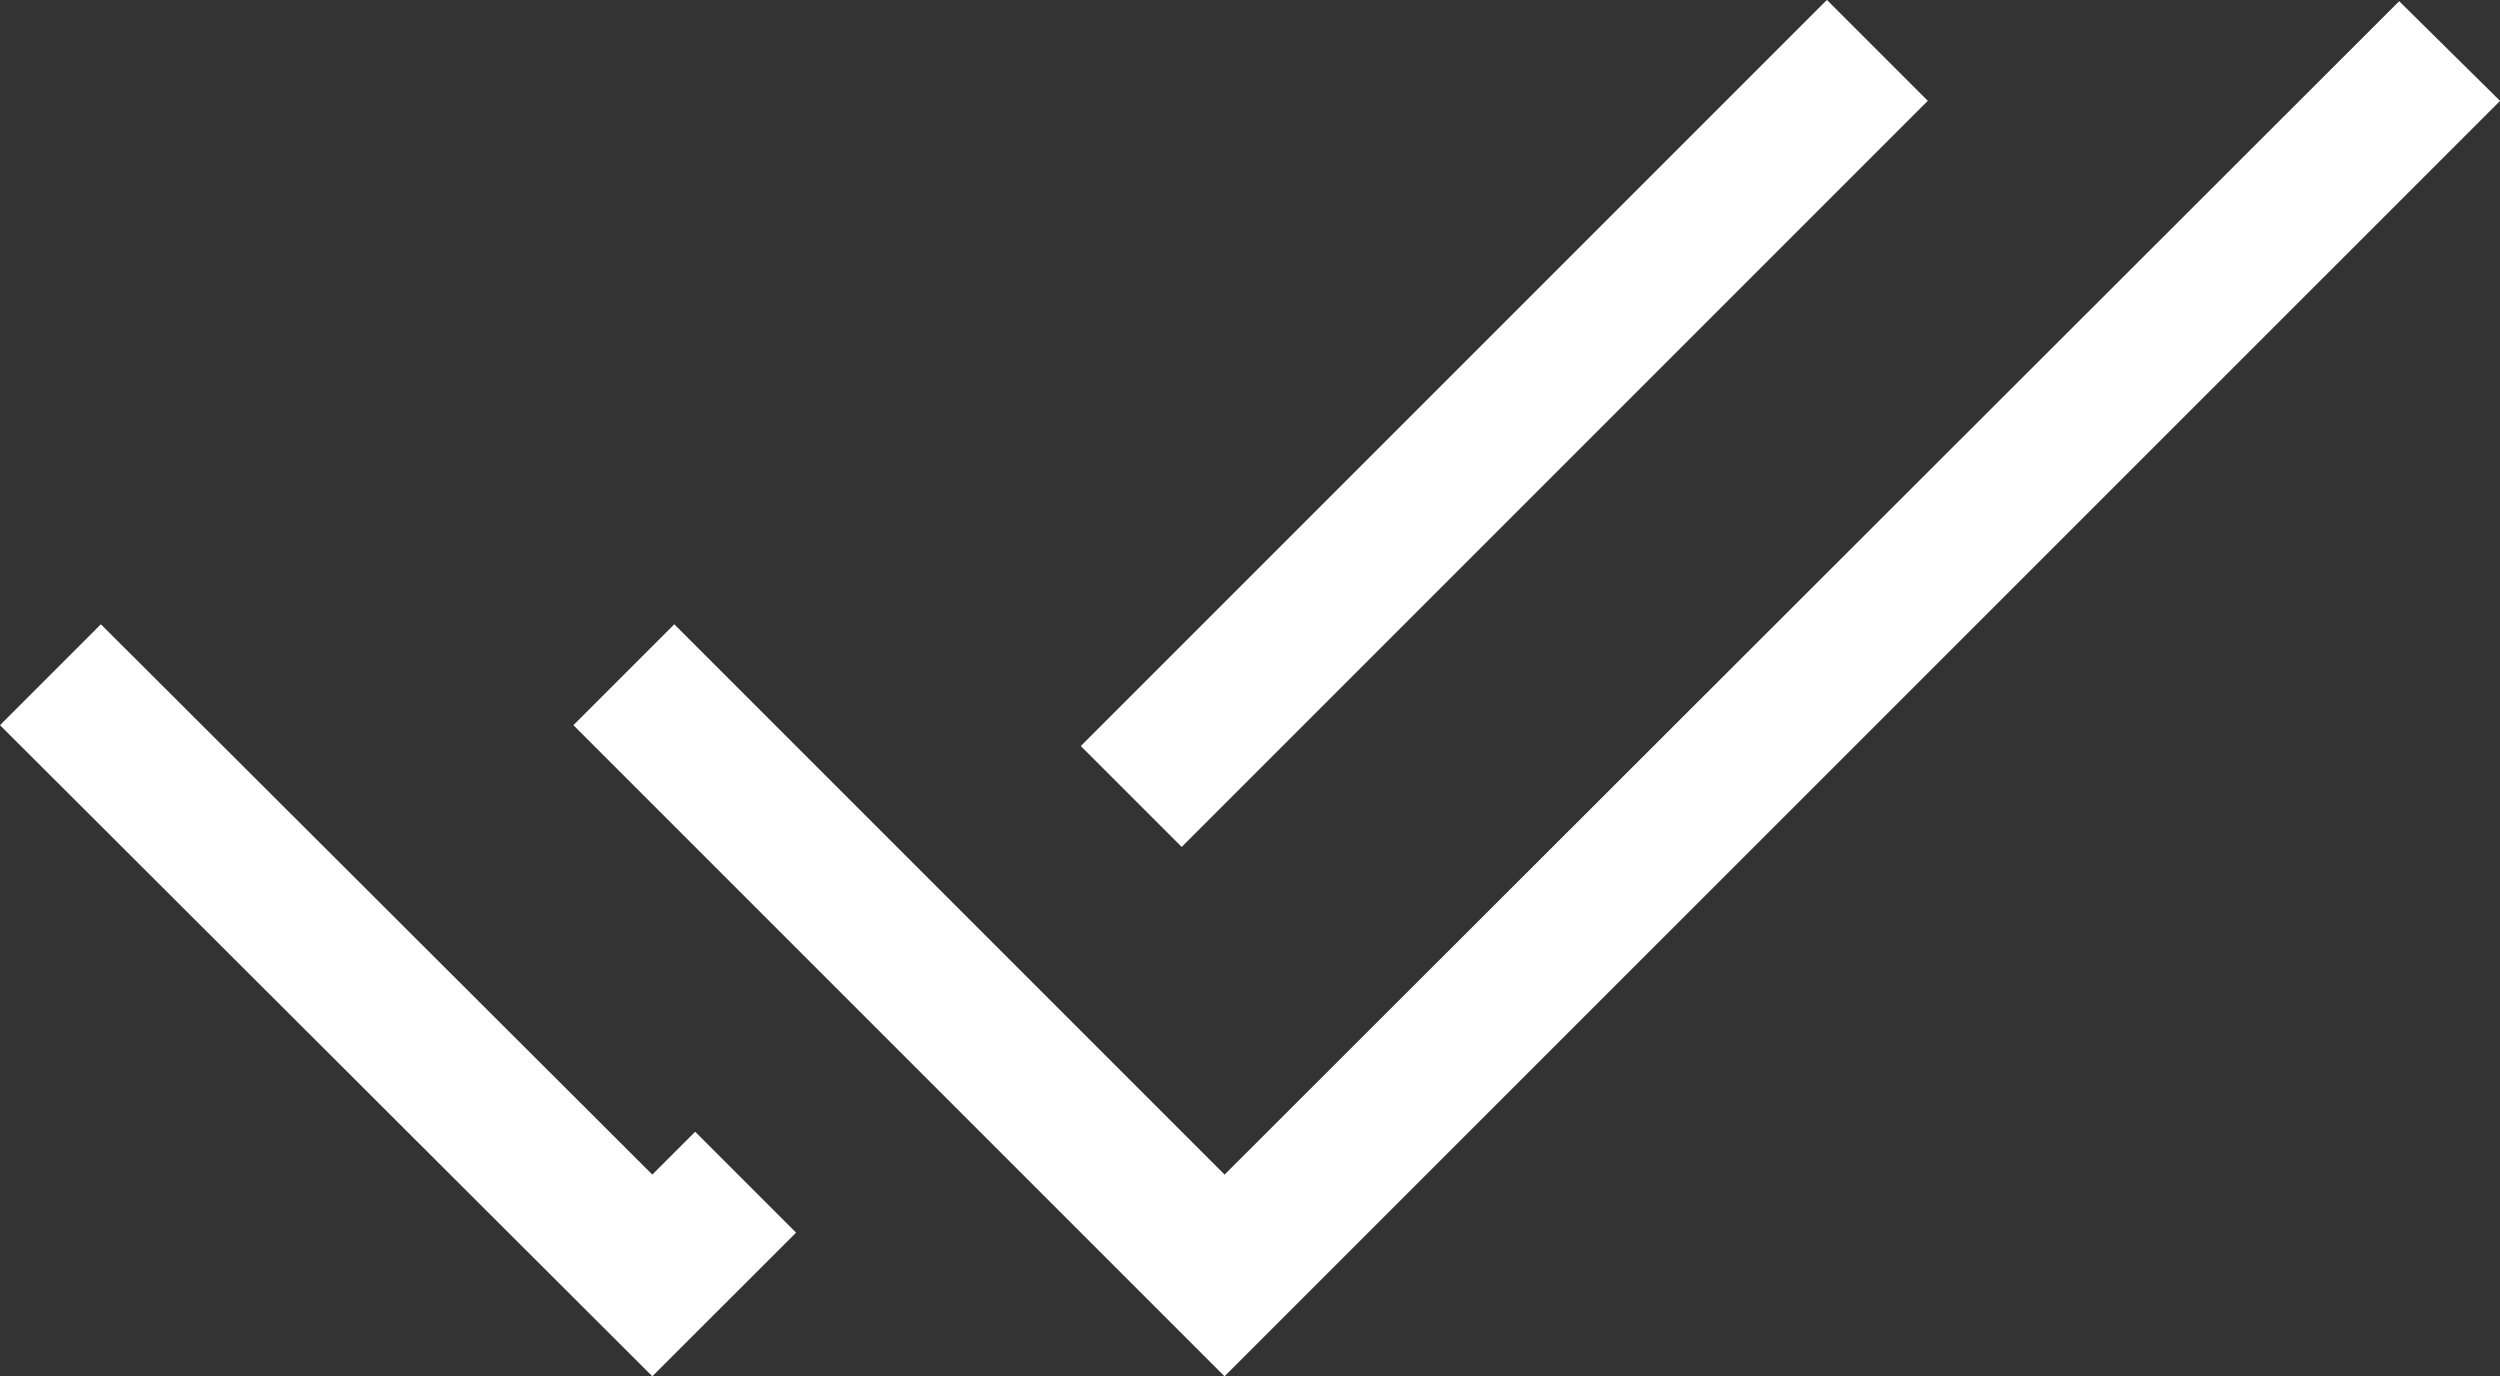 <svg xmlns="http://www.w3.org/2000/svg" width="39.401" height="21.691" viewBox="0 0 39.401 21.691">
  <rect x="0" y="0" width="39.401" height="21.691" fill="#333333" stroke="none"/>
  <path id="check" d="M86.435-678.77,76.154-689.032l1.59-1.59,8.691,8.673.675-.675,1.59,1.59Zm9.018,0L85.191-689.032l1.59-1.59,8.673,8.673,18.512-18.493,1.59,1.571Zm-.675-8.343-1.59-1.59,11.759-11.759,1.59,1.59L94.778-687.113Z" transform="translate(-76.154 700.461)" fill="#fff"/>
</svg>
